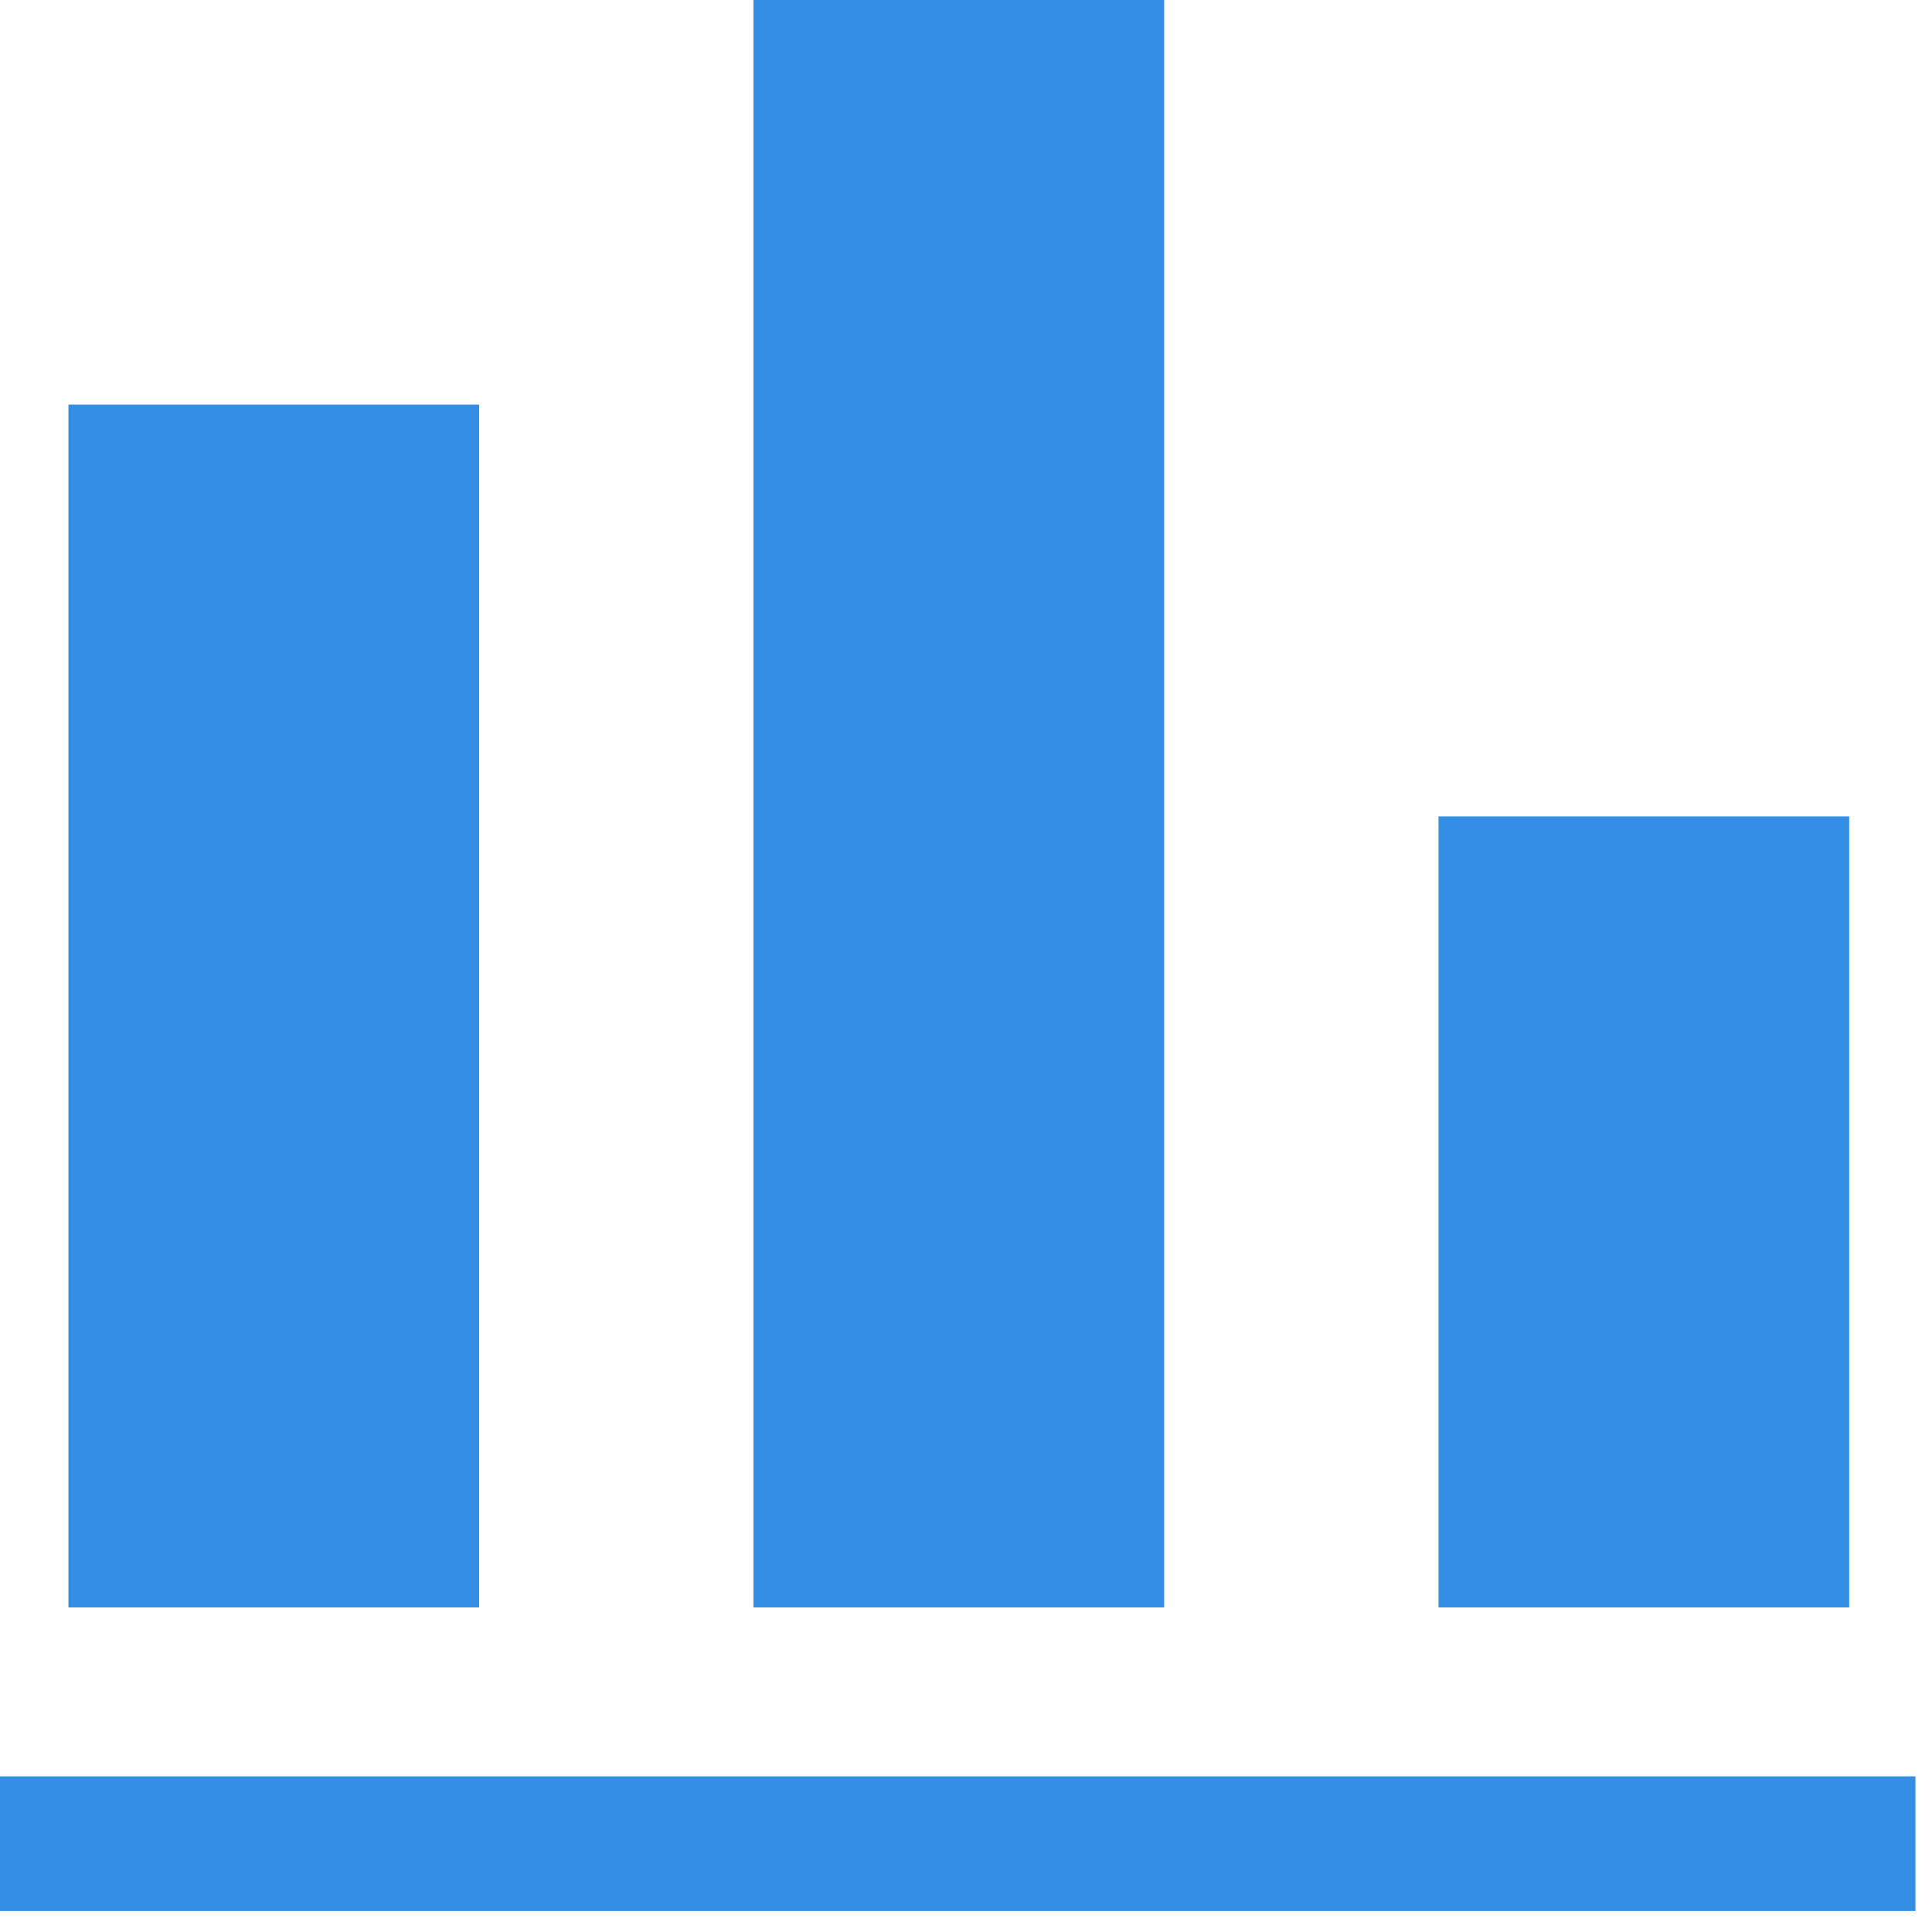 <?xml version="1.0" encoding="UTF-8"?>
<svg width="35px" height="35px" viewBox="0 0 35 35" version="1.1" xmlns="http://www.w3.org/2000/svg" xmlns:xlink="http://www.w3.org/1999/xlink">
    <!-- Generator: Sketch 52.5 (67469) - http://www.bohemiancoding.com/sketch -->
    <title>icon2-23</title>
    <desc>Created with Sketch.</desc>
    <g id="页面-1" stroke="none" stroke-width="1" fill="none" fill-rule="evenodd">
        <g id="画板" transform="translate(-1131, -3822)" fill="#348FE4" fill-rule="nonzero">
            <g id="多维报表，数据统计" transform="translate(387, 3686)">
                <g id="icon2-23" transform="translate(744, 136)">
                    <rect id="矩形" x="0" y="32.18" width="34.7" height="2.44"></rect>
                    <rect id="矩形" x="1.24" y="7.33" width="7.44" height="21.79"></rect>
                    <rect id="矩形" x="26.06" y="14.79" width="7.44" height="14.33"></rect>
                    <rect id="矩形" x="13.65" y="0" width="7.44" height="29.12"></rect>
                </g>
            </g>
        </g>
    </g>
</svg>
